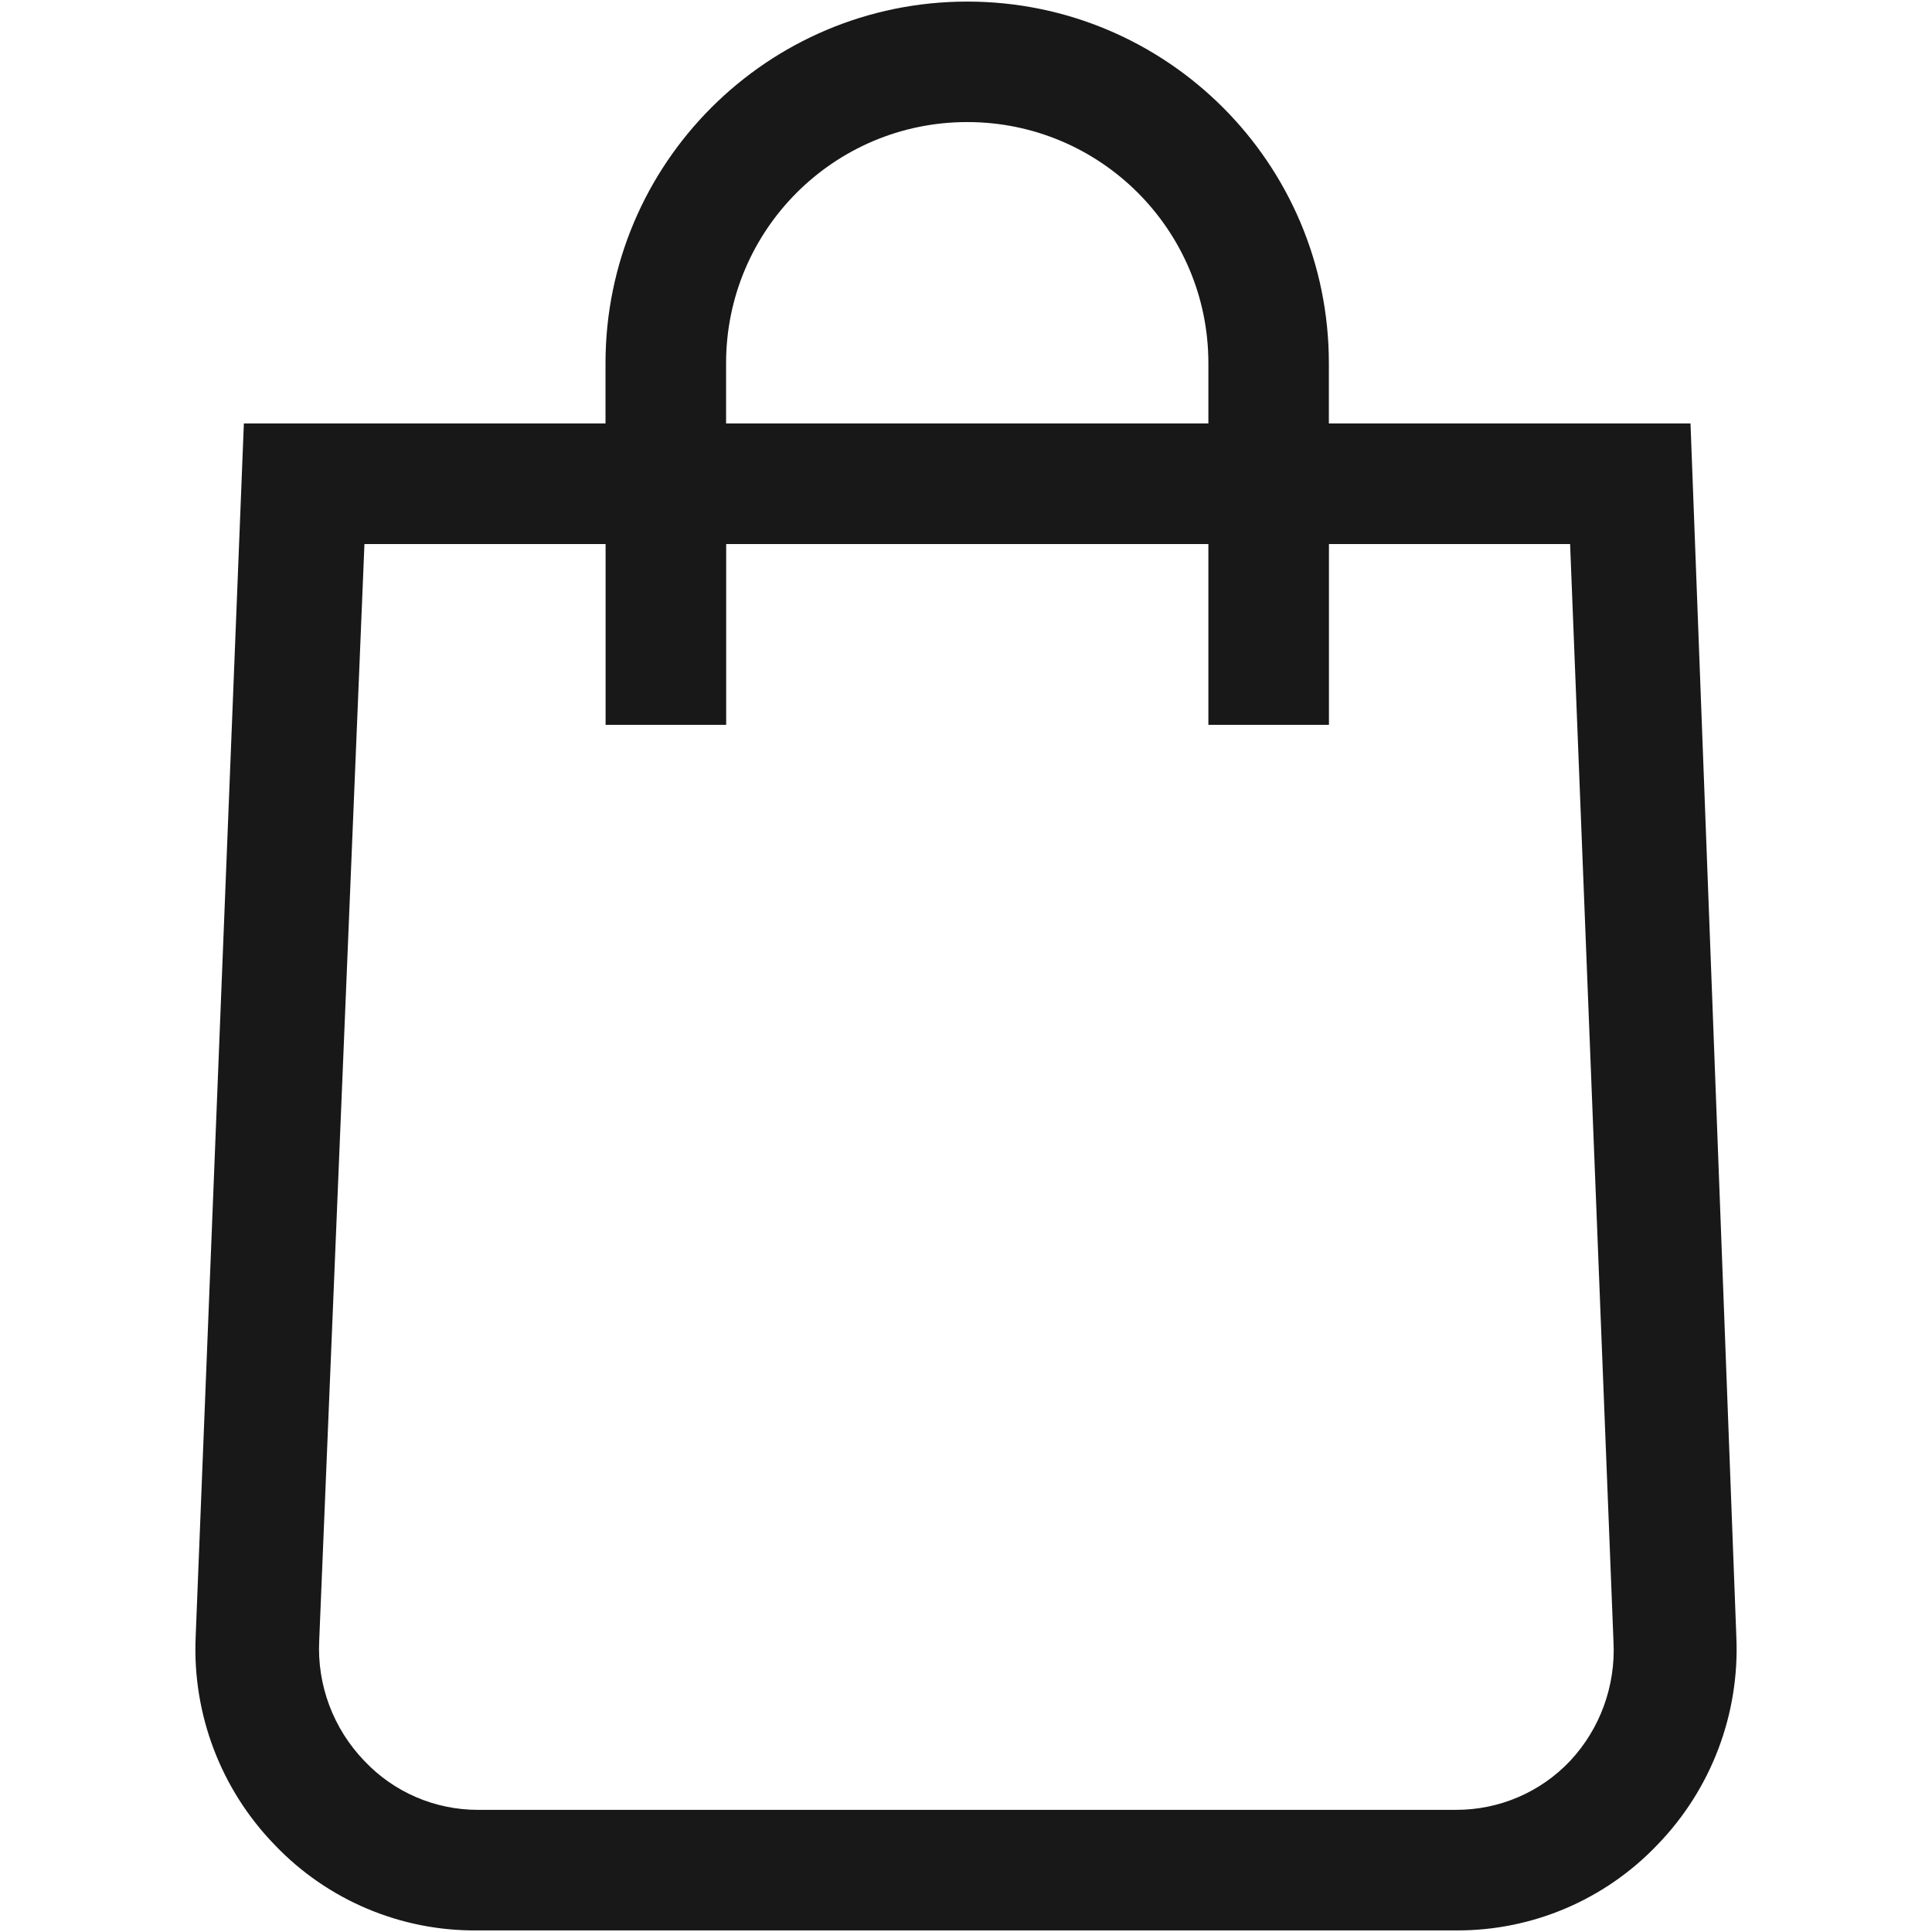 <?xml version="1.0" encoding="utf-8"?>
<!-- Generator: Adobe Illustrator 26.0.3, SVG Export Plug-In . SVG Version: 6.00 Build 0)  -->
<svg version="1.1" id="Layer_1" xmlns="http://www.w3.org/2000/svg" xmlns:xlink="http://www.w3.org/1999/xlink" x="0px" y="0px"
	 viewBox="0 0 22 22" style="enable-background:new 0 0 22 22;" xml:space="preserve">
<style type="text/css">
	.st0{fill:#181818;}
</style>
<g id="icons_outline">
	<path class="st0" d="M19.25,4.822h-4.118V4.136c0-2.275-1.844-4.118-4.118-4.118S6.895,1.861,6.895,4.136v0.686H2.777L2.228,18.639
		c-0.039,0.879,0.286,1.736,0.899,2.368c0.602,0.632,1.44,0.985,2.313,0.975h11.147c0.863,0.003,1.69-0.349,2.286-0.975
		c0.613-0.632,0.938-1.489,0.899-2.368L19.25,4.822z M8.268,4.136c0-1.516,1.229-2.746,2.746-2.746s2.746,1.229,2.746,2.746v0.686
		H8.268V4.136z M17.878,20.053c-0.337,0.356-0.806,0.557-1.297,0.556H5.44c-0.488,0-0.955-0.201-1.29-0.556
		c-0.354-0.367-0.541-0.863-0.515-1.373L4.15,6.195h2.746v2.059h1.373V6.195h5.491v2.059h1.373V6.195h2.746l0.494,12.499
		C18.399,19.196,18.221,19.687,17.878,20.053z"/>
</g>
</svg>
